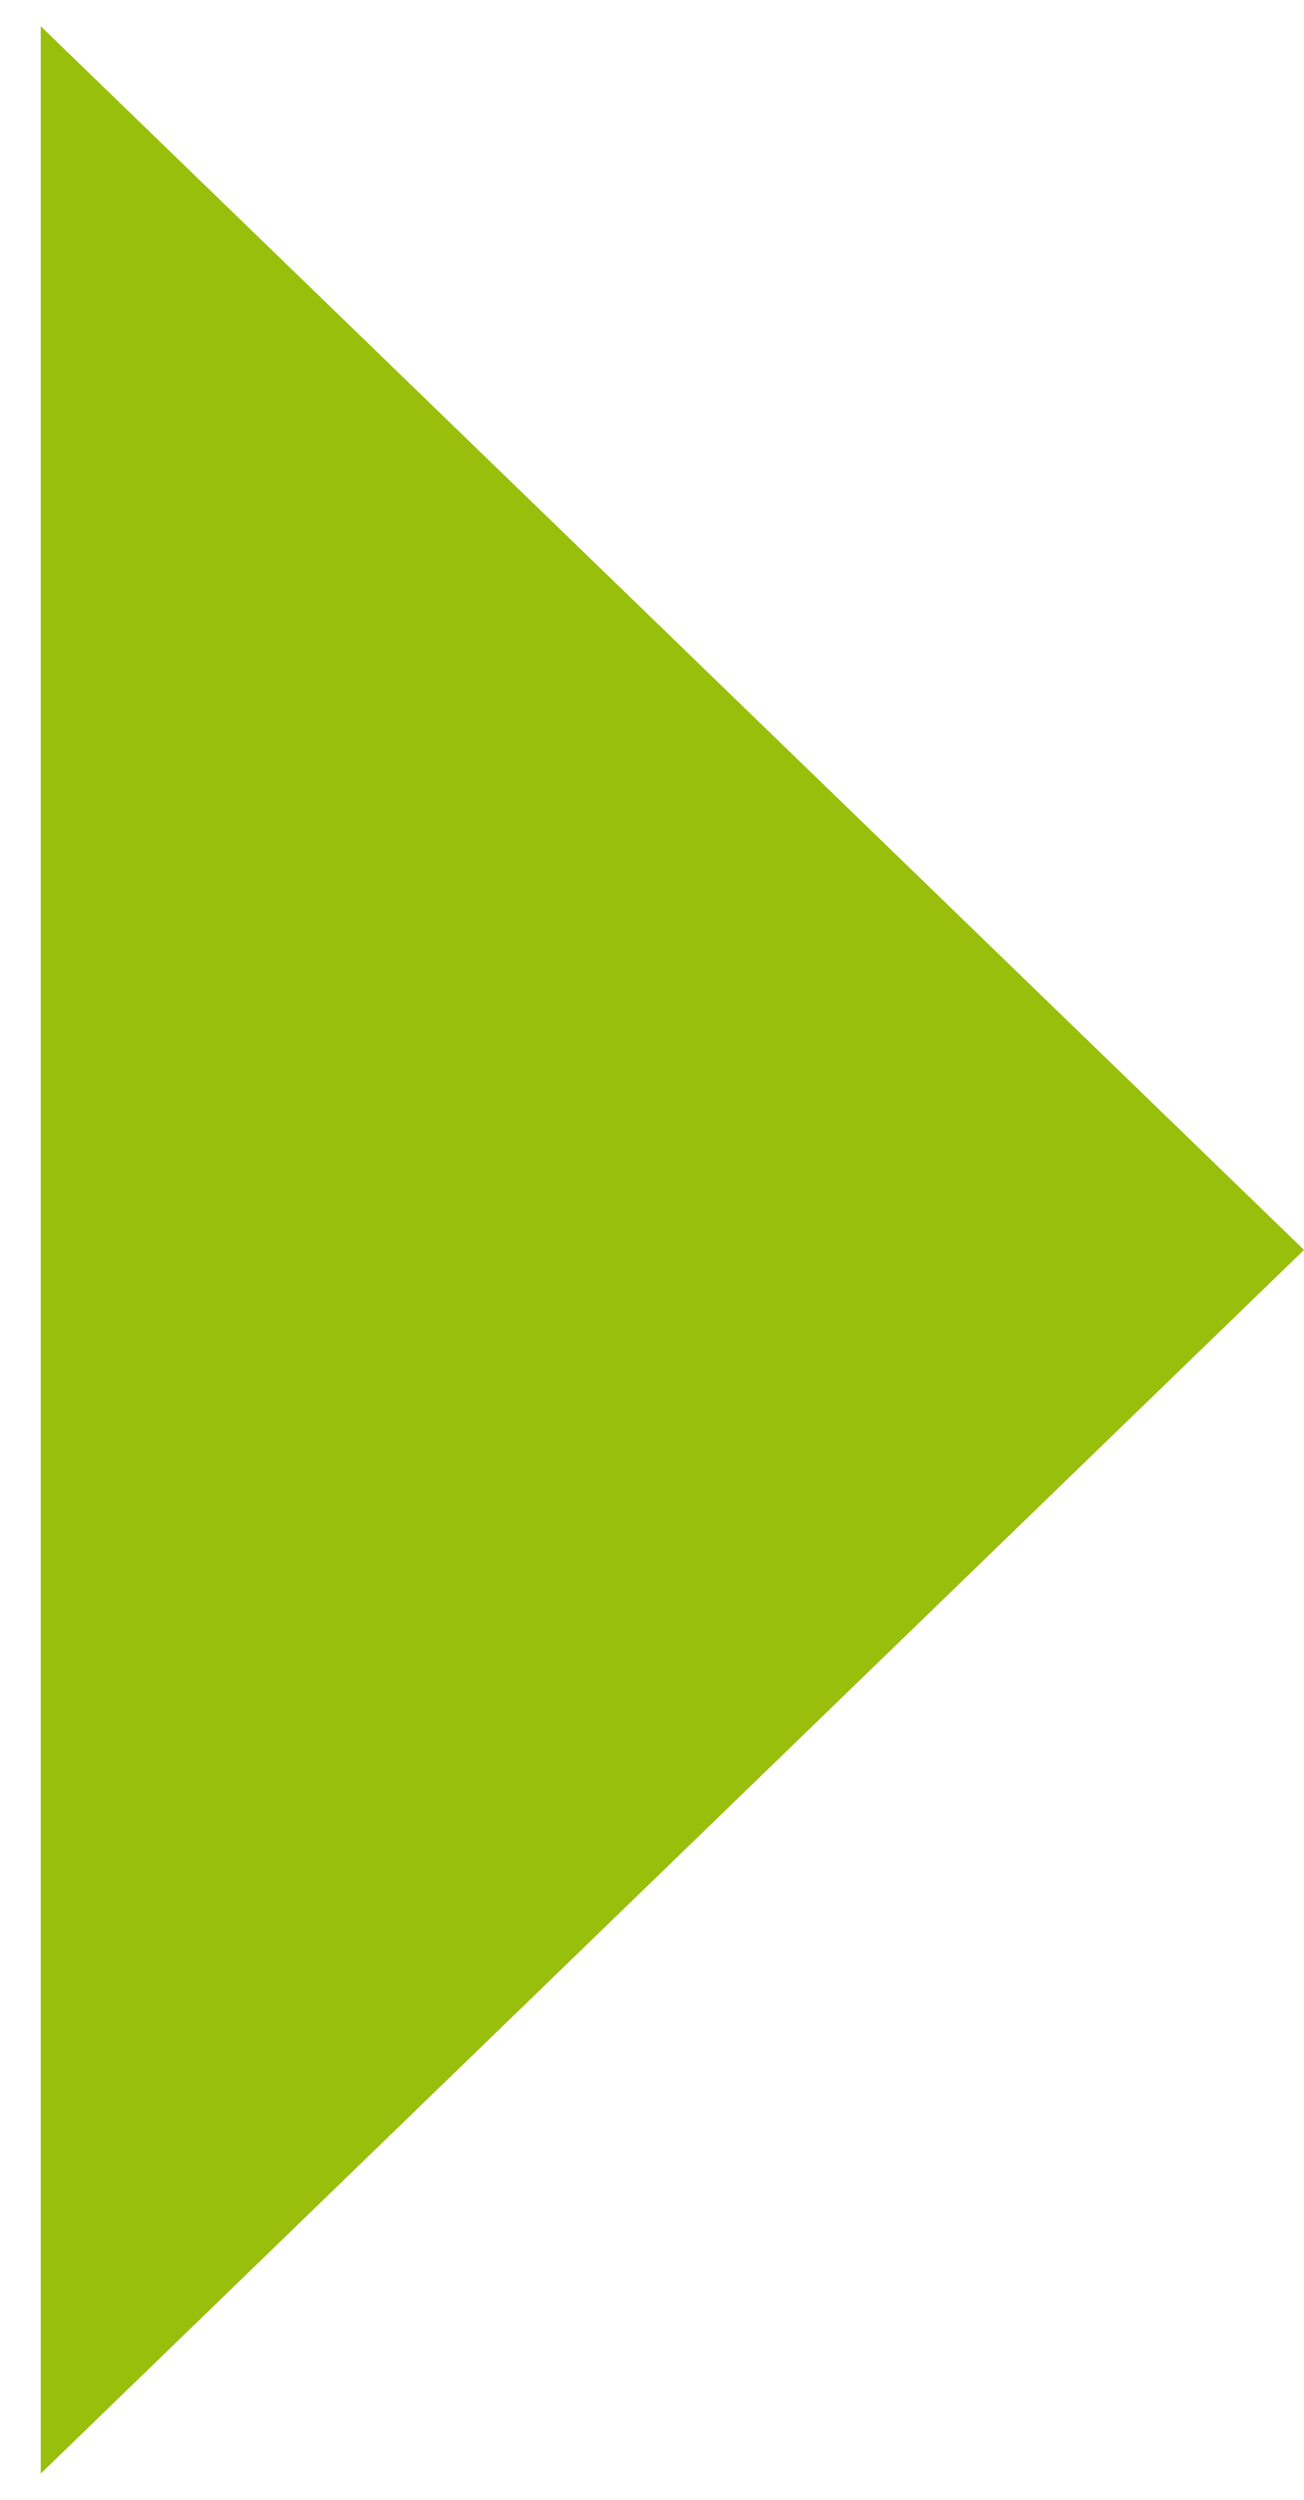 <?xml version="1.0" encoding="UTF-8"?>
<svg xmlns="http://www.w3.org/2000/svg" width="24" height="46" viewBox="0 0 24 46" fill="none">
  <path d="M24 23L0.75 45.517L0.75 0.483L24 23Z" fill="#98BF0C"></path>
</svg>
